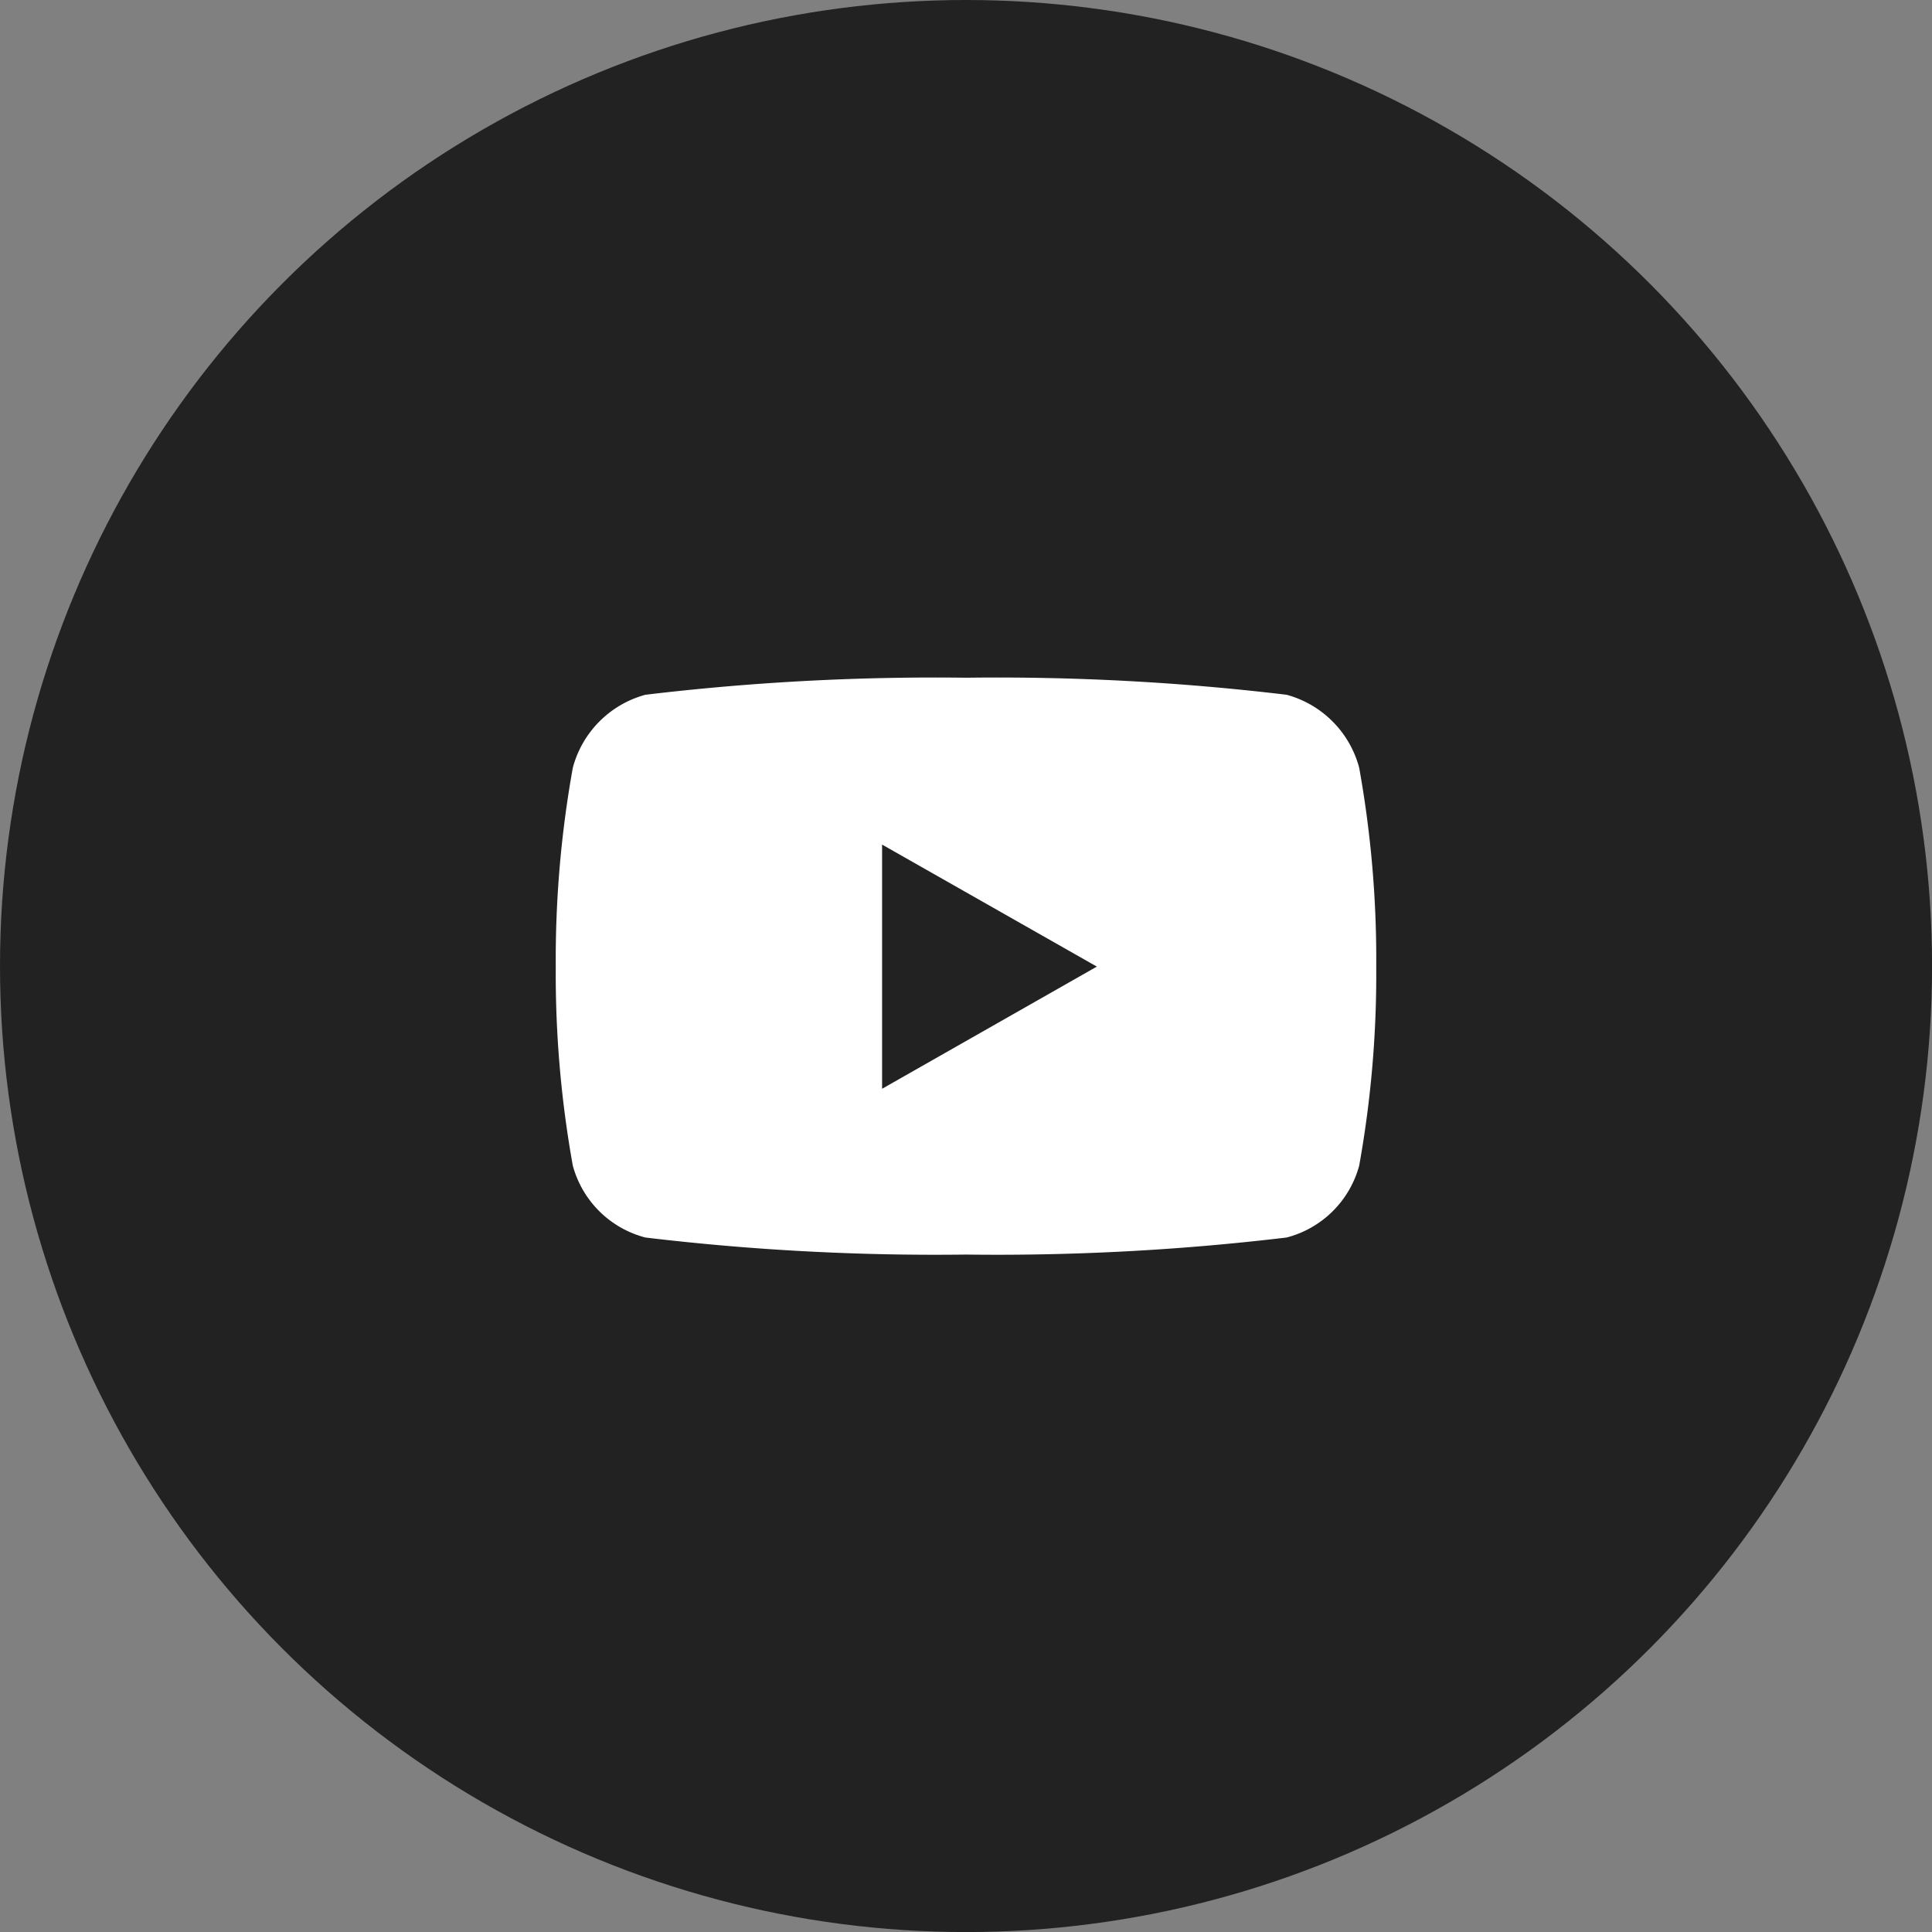 <svg xmlns="http://www.w3.org/2000/svg" width="33.995" height="33.995" viewBox="0 0 33.995 33.995"><rect x="0" y="0" width="33.995" height="33.995" fill="#808080" stroke="none"/><defs><style>.cls-1{fill:#222;}.cls-2{fill:#fff;}</style></defs><g id="Layer_2" data-name="Layer 2"><g id="Layer_1-2" data-name="Layer 1"><circle class="cls-1" cx="16.998" cy="16.998" r="16.998"/><path class="cls-2" d="M23.916,13.51a1.812,1.812,0,0,0-1.277-1.285,42.826,42.826,0,0,0-5.641-.3,42.84,42.84,0,0,0-5.642.3,1.814,1.814,0,0,0-1.277,1.285,19.075,19.075,0,0,0-.3,3.5,19.075,19.075,0,0,0,.3,3.5,1.791,1.791,0,0,0,1.277,1.265,42.98,42.98,0,0,0,5.642.3,42.966,42.966,0,0,0,5.641-.3,1.789,1.789,0,0,0,1.277-1.265,19.013,19.013,0,0,0,.3-3.5A19.013,19.013,0,0,0,23.916,13.51Zm-8.395,5.645V14.861L19.3,17.008l-3.774,2.147Z"/></g></g></svg>